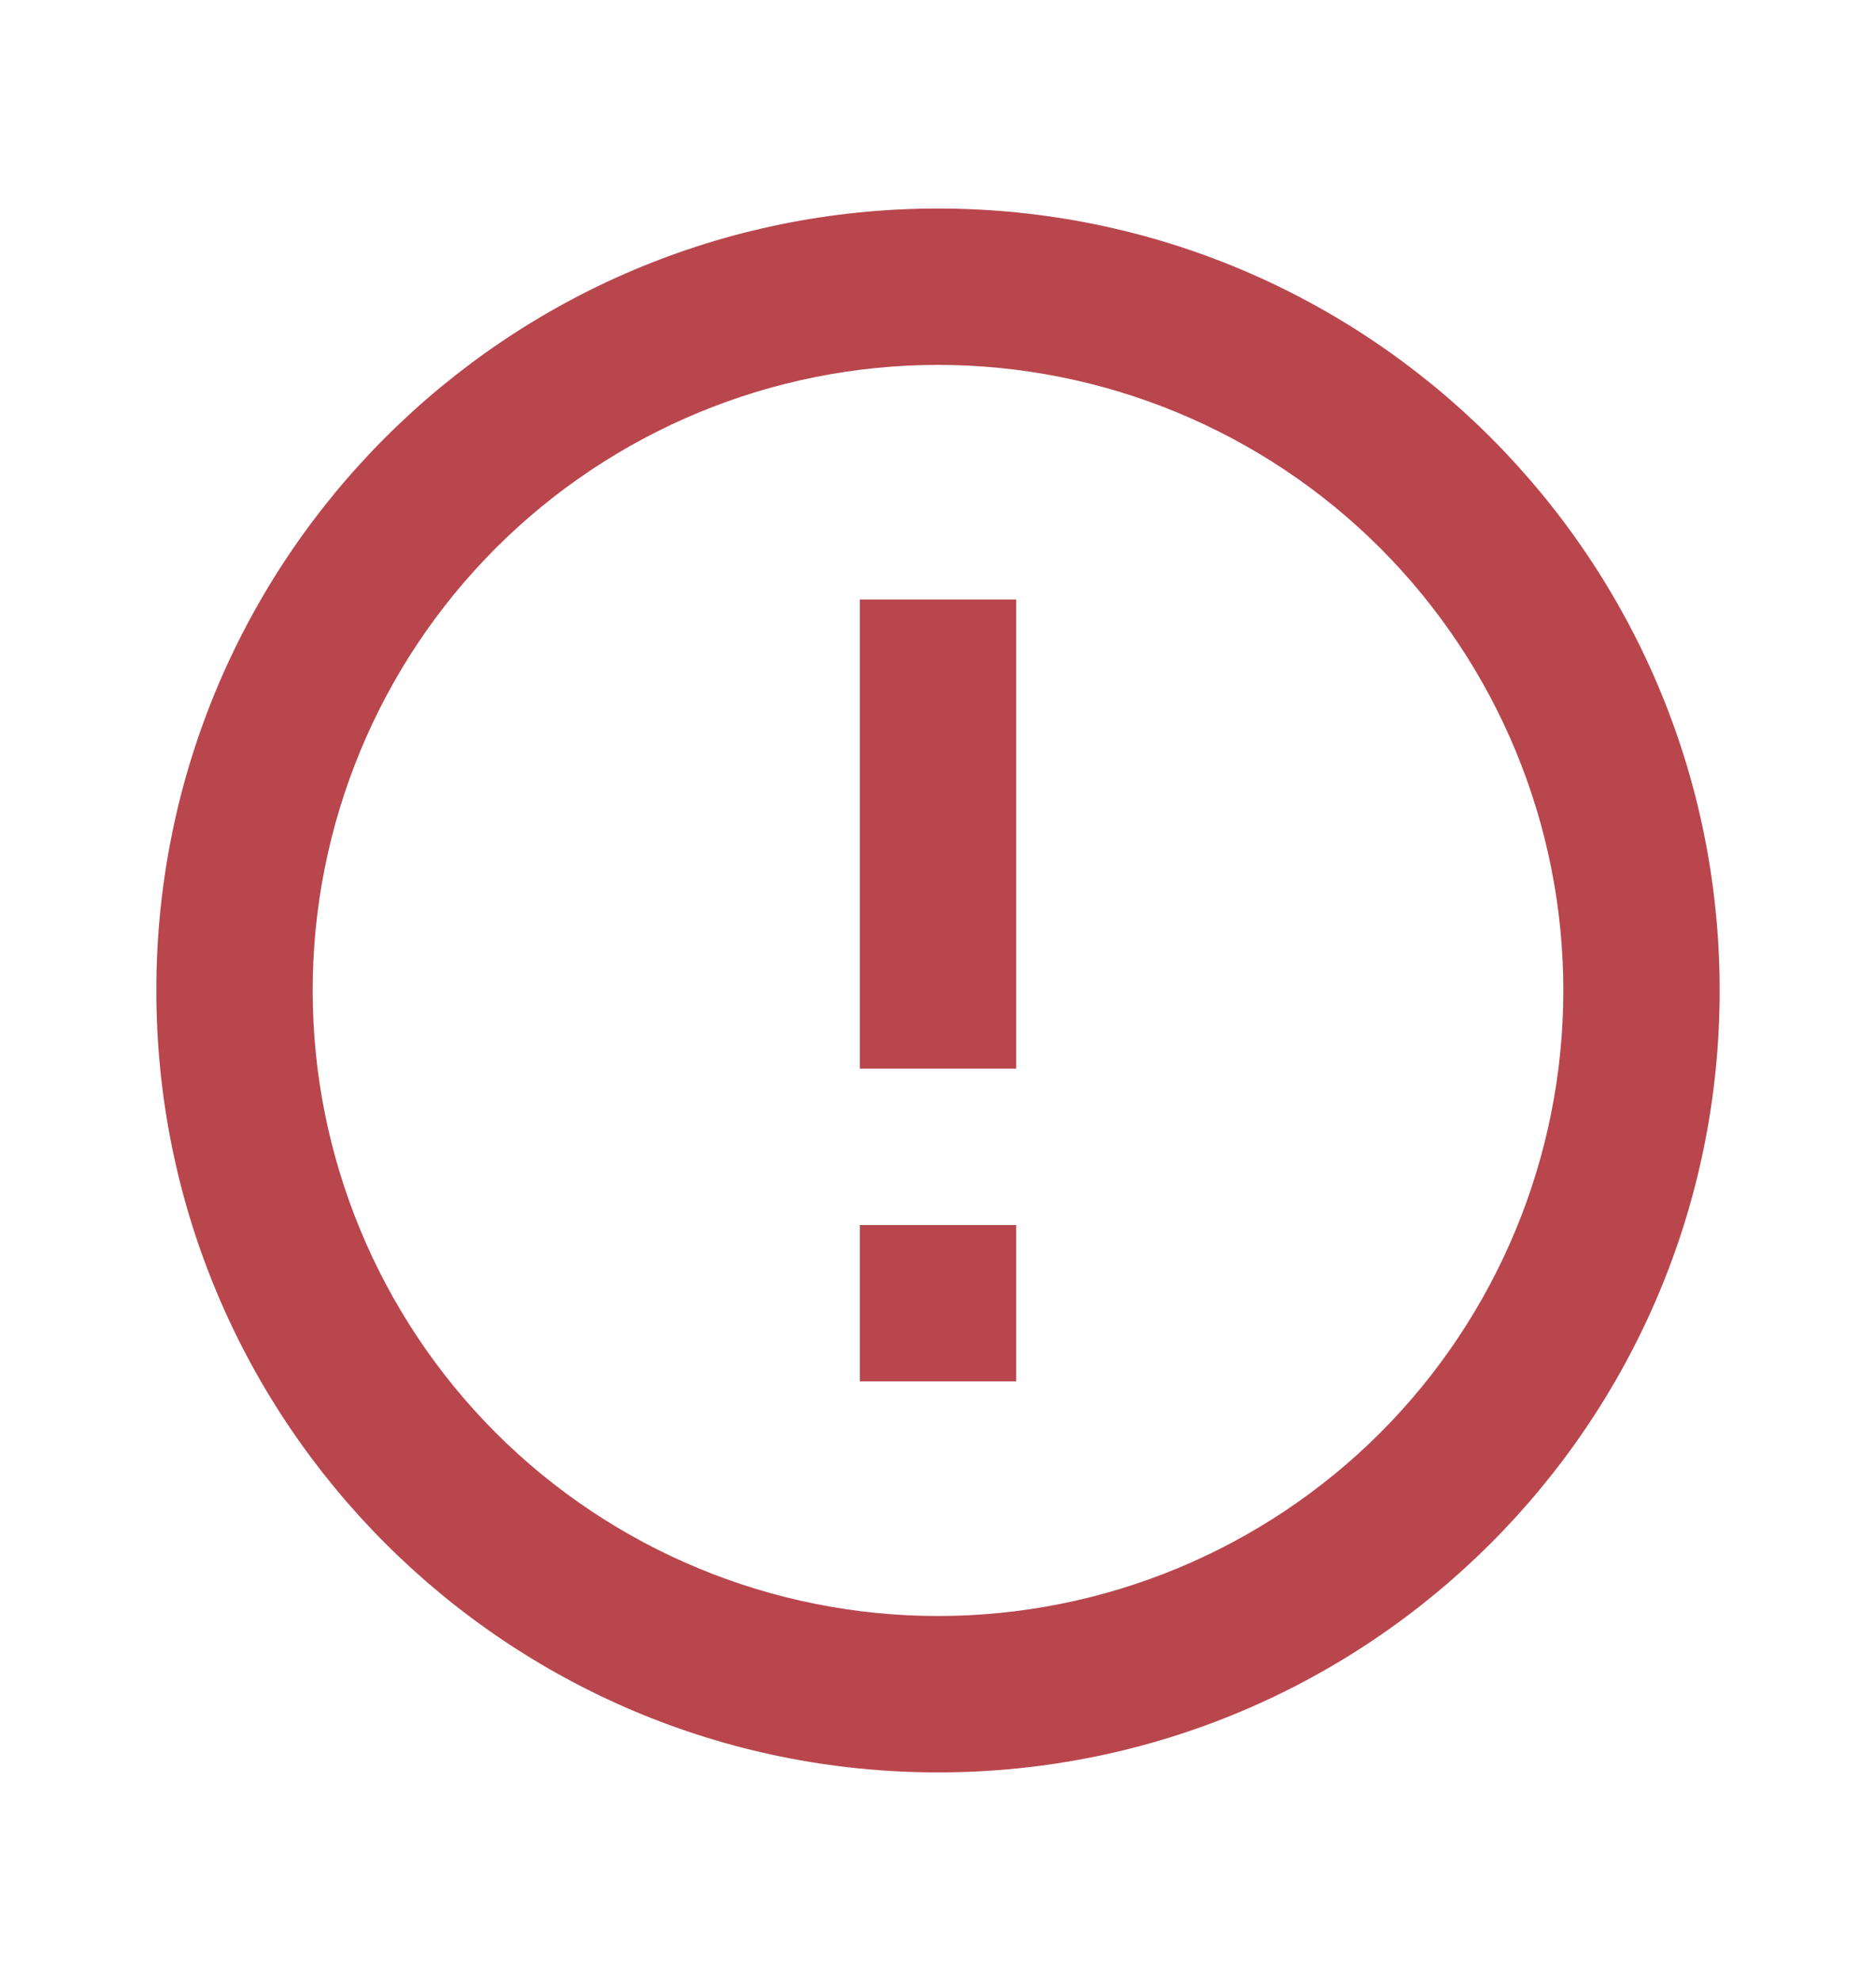 <svg width="18" height="19" viewBox="0 0 18 19" fill="none" xmlns="http://www.w3.org/2000/svg">
<path d="M9 17C4.858 17 1.5 13.642 1.5 9.5C1.5 5.358 4.858 2 9 2C13.142 2 16.5 5.358 16.5 9.5C16.5 13.642 13.142 17 9 17ZM9 15.5C10.591 15.5 12.117 14.868 13.243 13.743C14.368 12.617 15 11.091 15 9.5C15 7.909 14.368 6.383 13.243 5.257C12.117 4.132 10.591 3.5 9 3.5C7.409 3.5 5.883 4.132 4.757 5.257C3.632 6.383 3 7.909 3 9.5C3 11.091 3.632 12.617 4.757 13.743C5.883 14.868 7.409 15.5 9 15.5ZM8.25 11.75H9.75V13.25H8.25V11.75ZM8.25 5.75H9.75V10.25H8.25V5.75Z" fill="#B9464D"/>
</svg>
